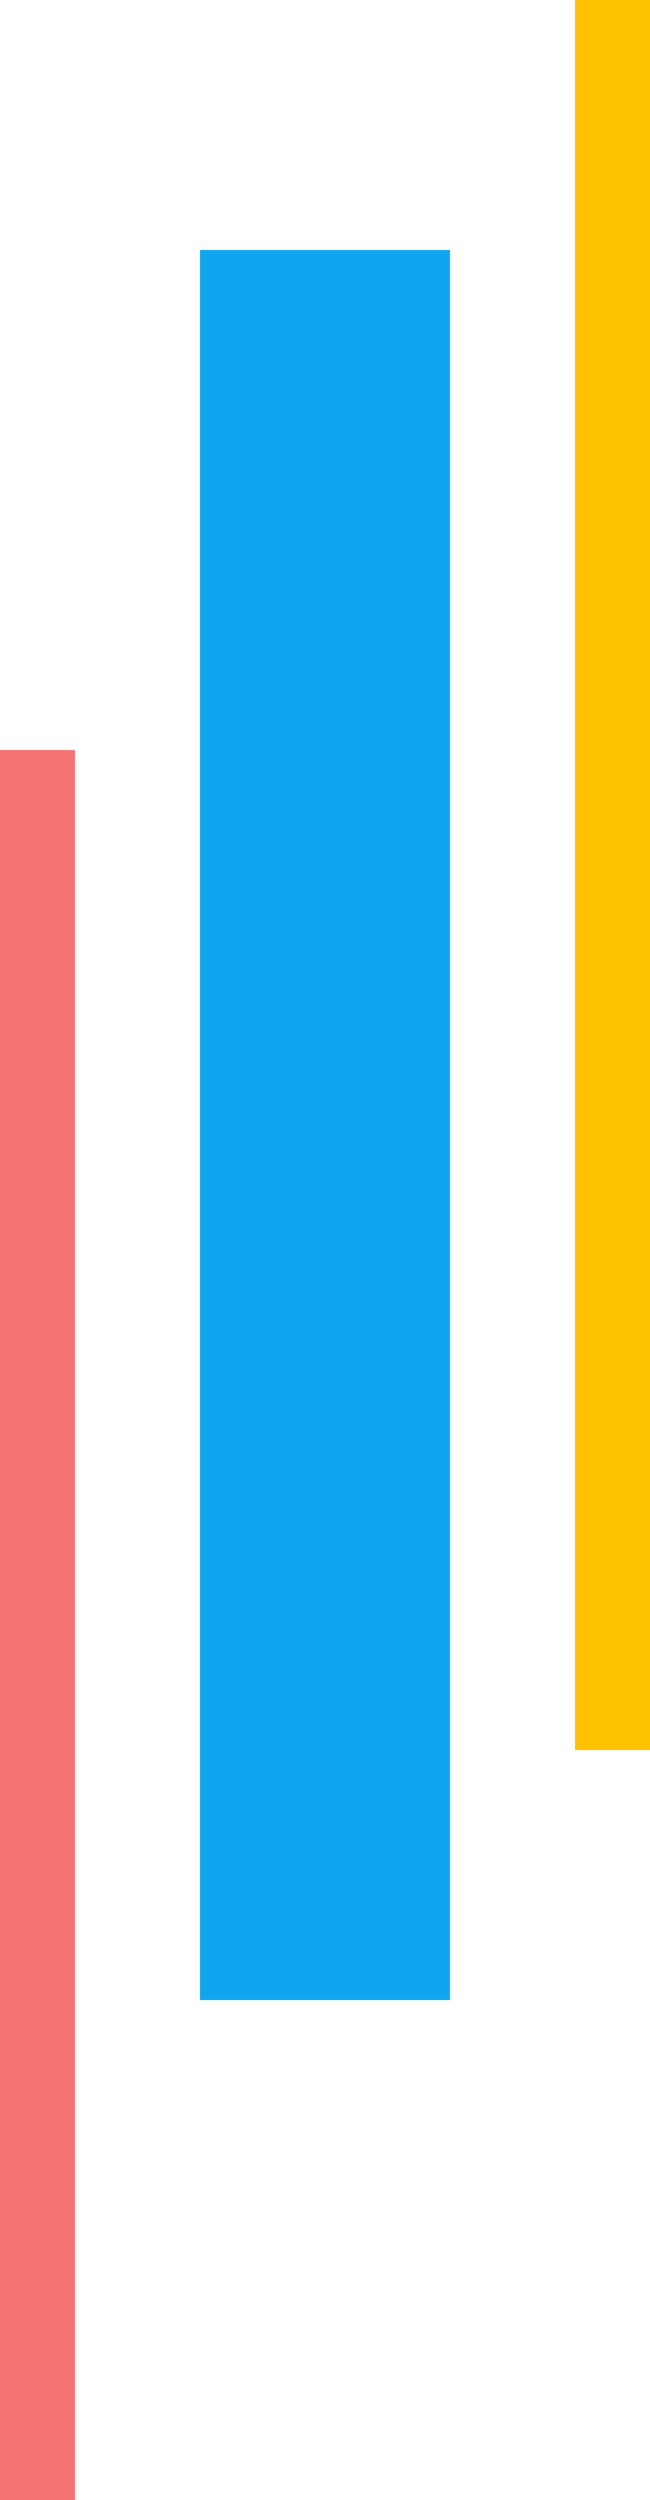 <svg xmlns="http://www.w3.org/2000/svg" viewBox="0 0 26 100"><defs><style>.cls-1{fill:#f77272;}.cls-2{fill:#ffc200;}.cls-3{fill:#12a5ef;}</style></defs><g id="レイヤー_2" data-name="レイヤー 2"><g id="レイヤー_1-2" data-name="レイヤー 1"><rect class="cls-1" y="30" width="3" height="70" transform="translate(3 130) rotate(180)"/><rect class="cls-2" x="23" width="3" height="70" transform="translate(49 70) rotate(180)"/><rect class="cls-3" x="8" y="10" width="10" height="70" transform="translate(26 90) rotate(180)"/></g></g></svg>